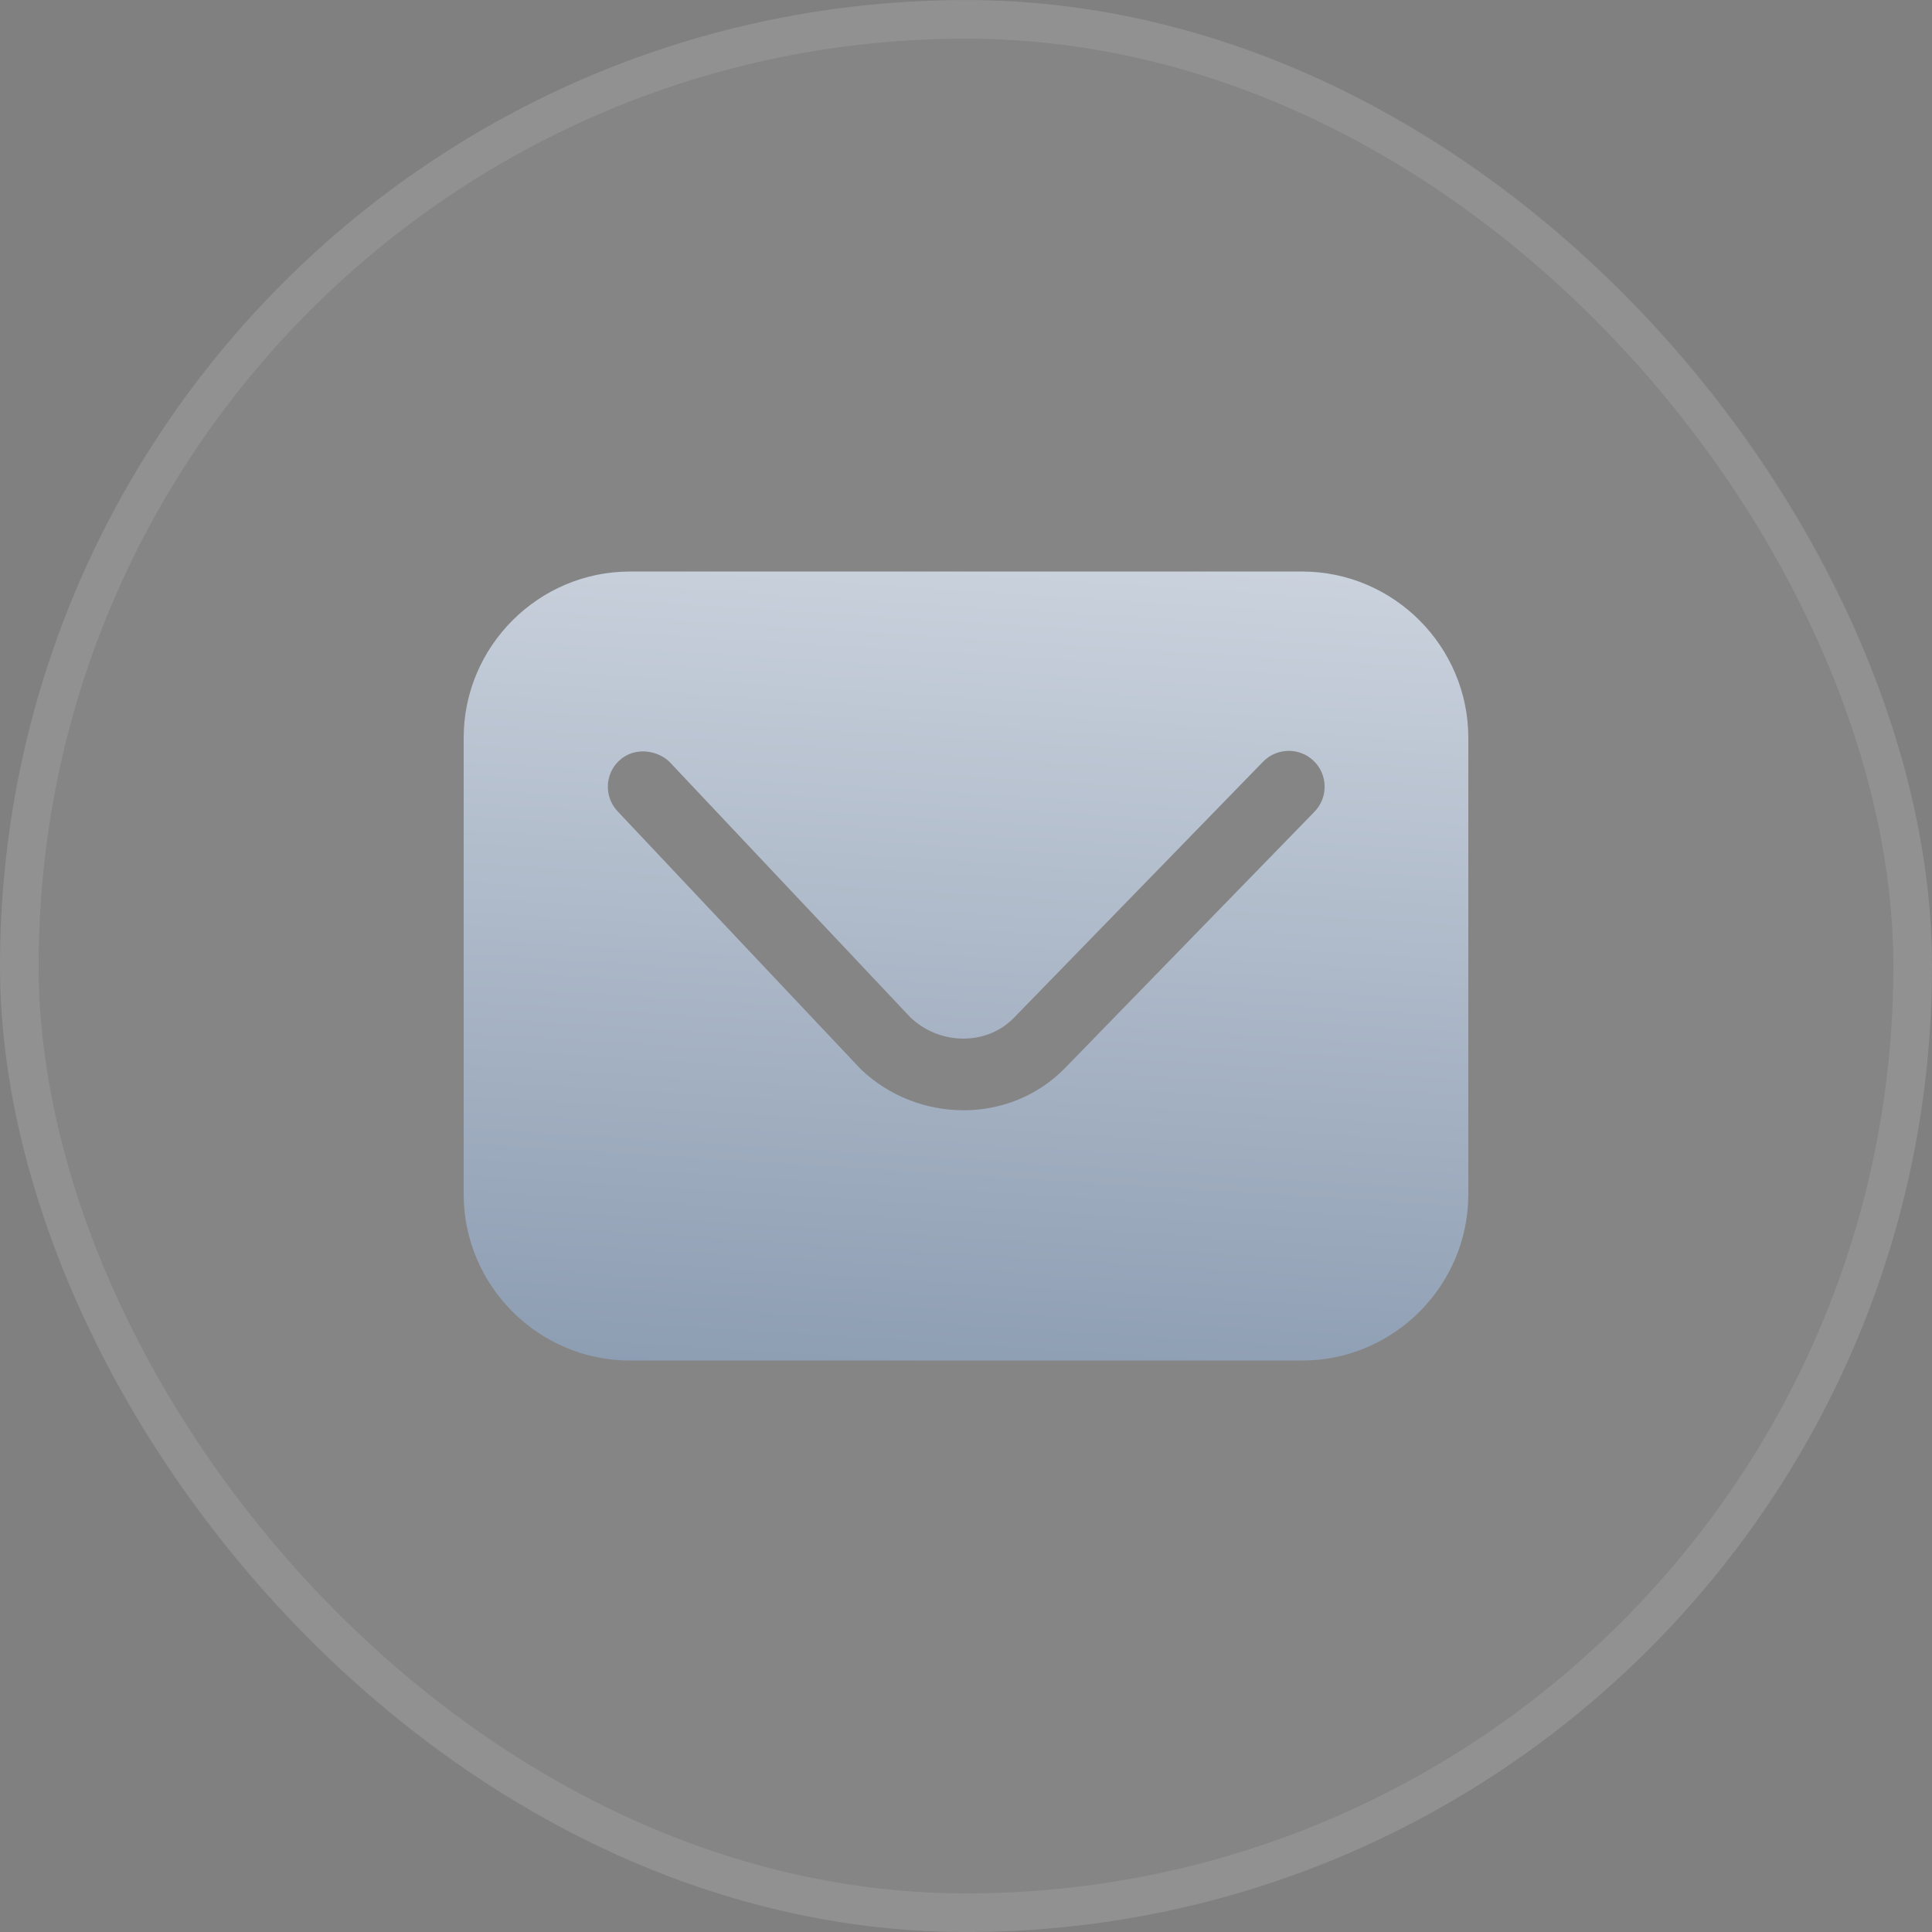 <svg xmlns="http://www.w3.org/2000/svg" width="50" height="50" viewBox="0 0 50 50" fill="none"><rect x="0" y="0" width="50" height="50" fill="#808080" stroke="none"/><rect y="0.001" width="50" height="50" rx="25" fill="white" fill-opacity="0.04"></rect><rect x="0.5" y="0.501" width="49" height="49" rx="24.5" stroke="white" stroke-opacity="0.1"></rect><path d="M16.304 14.791C13.936 14.791 12 16.727 12 19.095V30.907C12 33.275 13.936 35.211 16.304 35.211H33.698C36.066 35.211 38 33.275 38 30.907V19.095C38 16.727 36.066 14.791 33.698 14.791L16.304 14.791ZM17.333 19.724L23.561 26.33C24.314 27.048 25.521 27.07 26.233 26.348L32.688 19.713C33.046 19.346 33.633 19.337 34.001 19.695C34.368 20.052 34.376 20.64 34.019 21.007C31.864 23.221 29.709 25.436 27.554 27.65C26.108 29.117 23.739 29.066 22.279 27.673C20.181 25.453 18.081 23.222 15.983 20.996C15.632 20.623 15.65 20.037 16.023 19.686C16.433 19.302 17.042 19.427 17.333 19.724Z" fill="url(#paint0_linear_3187_41212)"></path><defs><linearGradient id="paint0_linear_3187_41212" x1="44.303" y1="82.907" x2="49.449" y2="1.085" gradientUnits="userSpaceOnUse"><stop stop-color="#0B2D58"></stop><stop offset="1" stop-color="#F4F6FA"></stop></linearGradient></defs></svg>